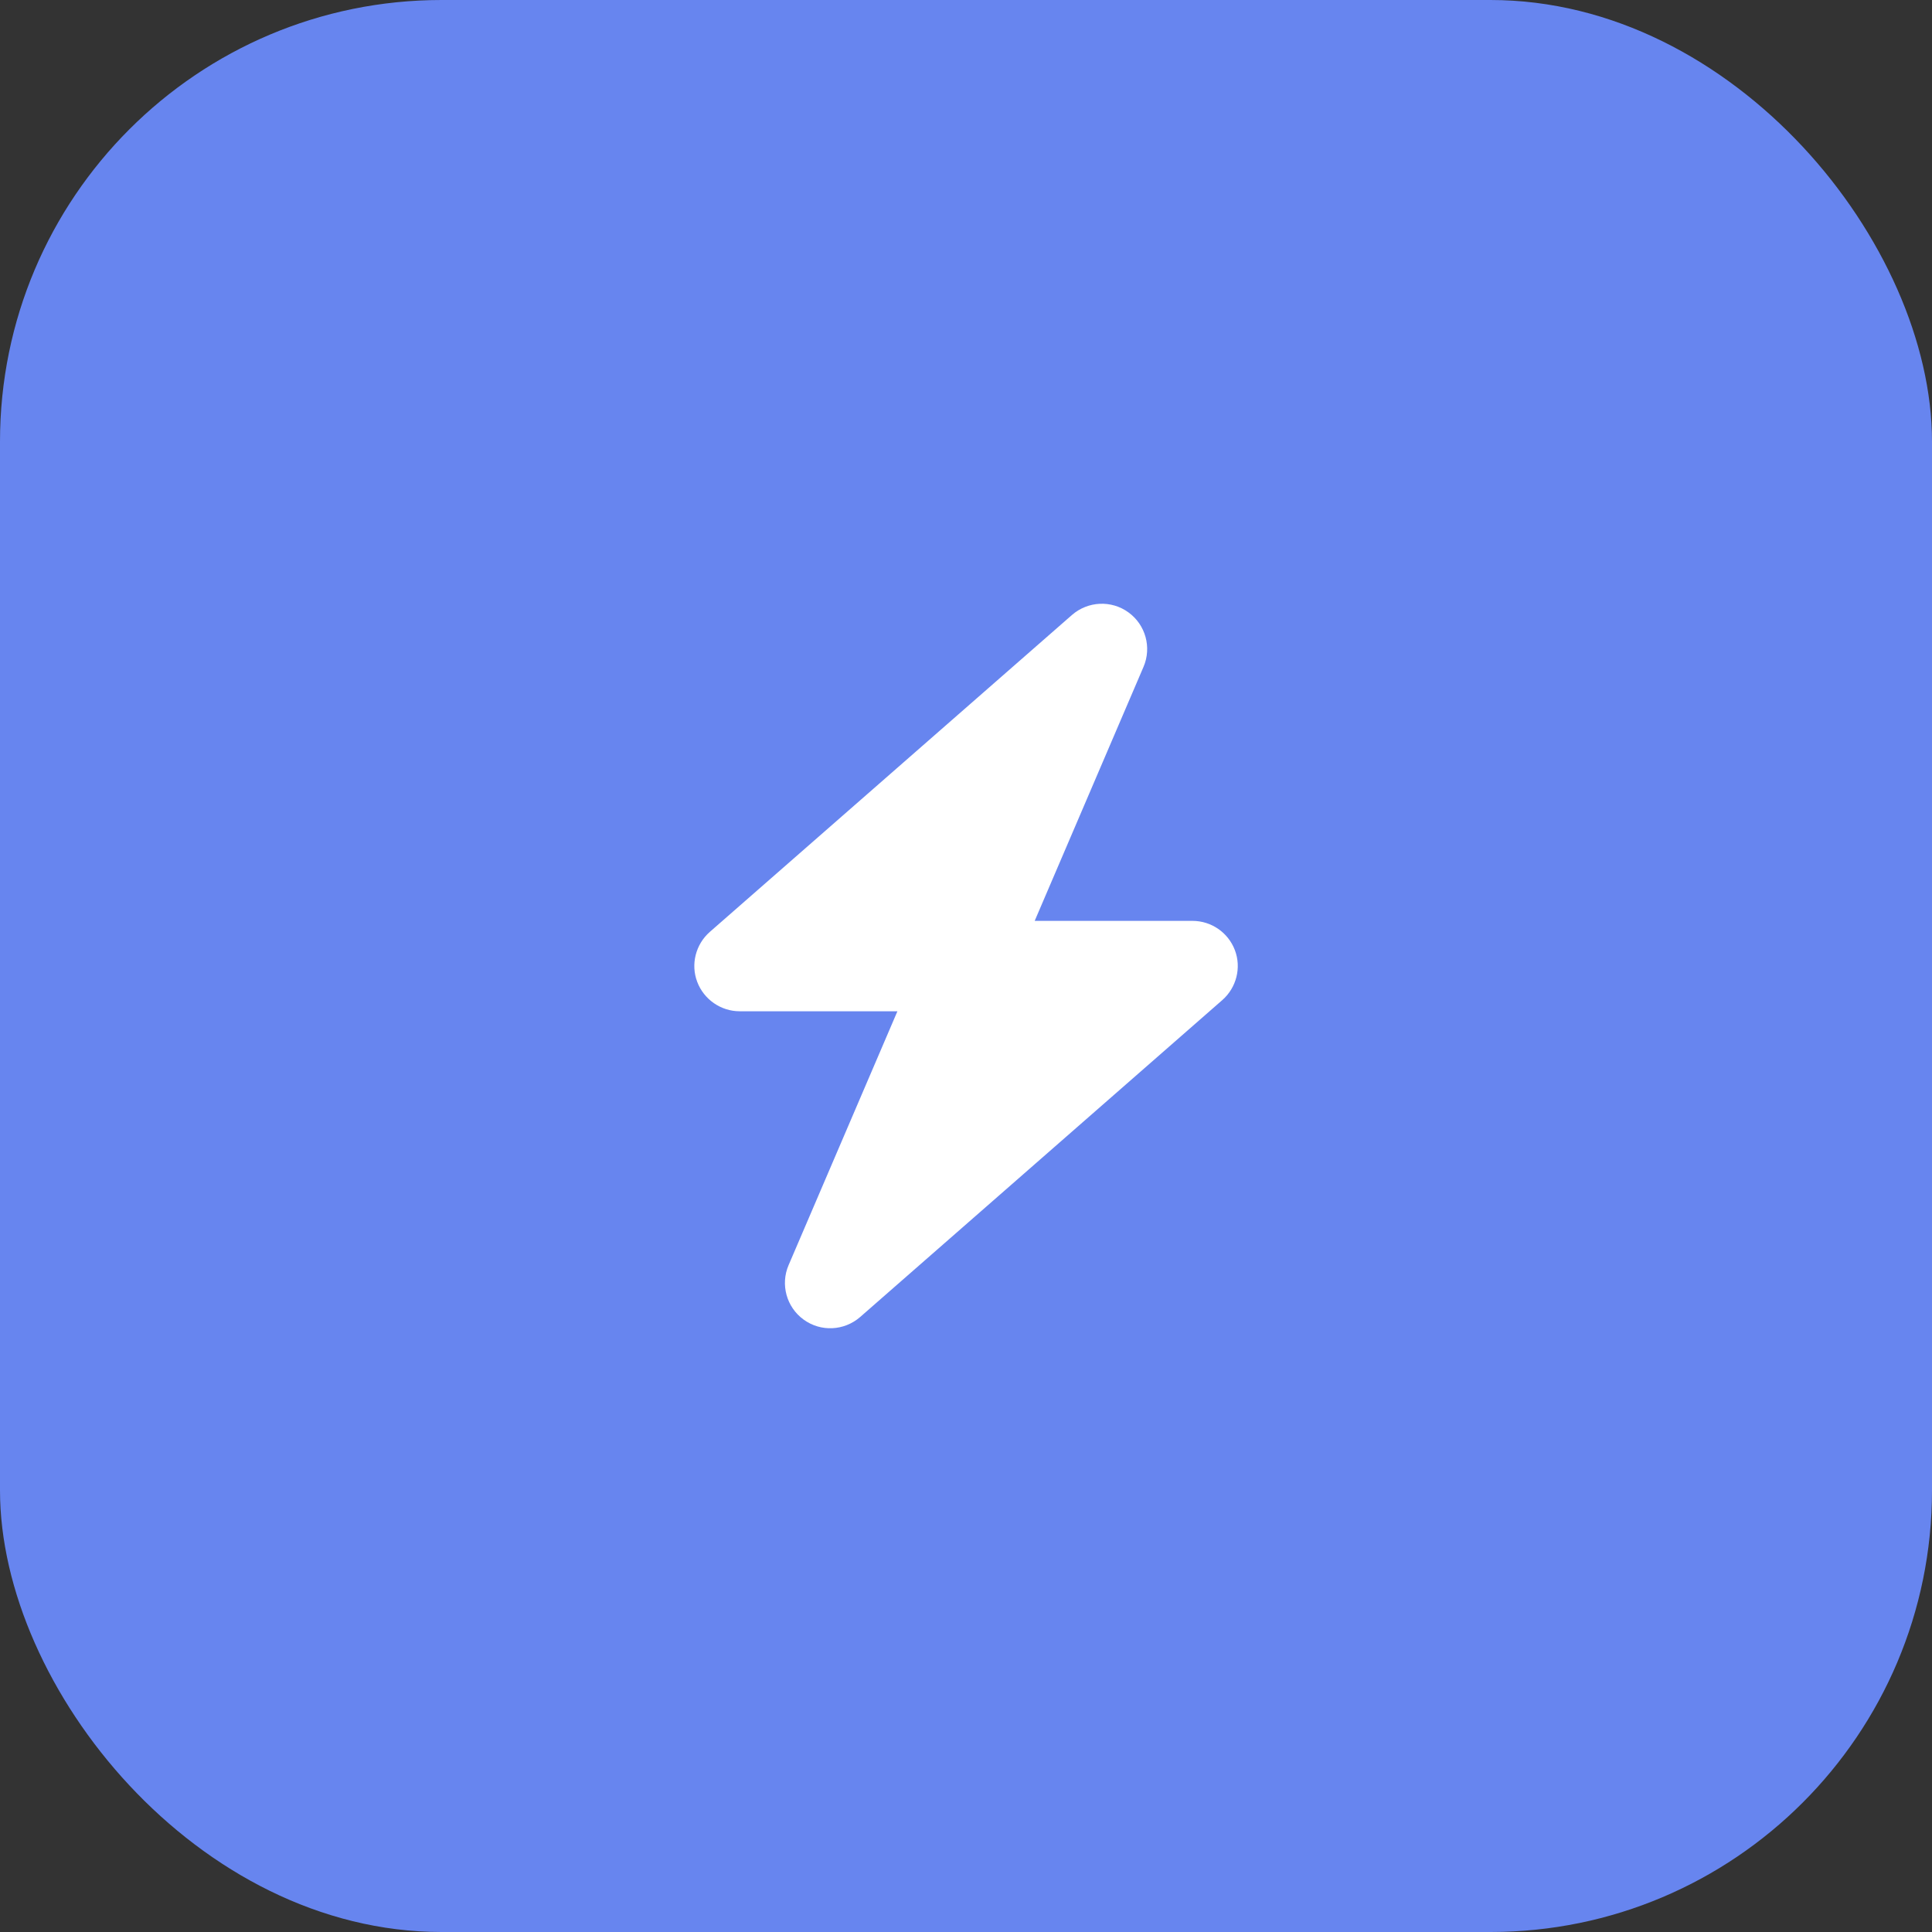 <svg width="56" height="56" viewBox="0 0 56 56" fill="none" xmlns="http://www.w3.org/2000/svg">
<rect x="0" y="0" width="56" height="56" fill="#333333" stroke="none"/>
<rect width="56" height="56" rx="12.8" fill="#6785EF"/>
<path d="M33.145 19.33C33.387 18.768 33.206 18.111 32.71 17.751C32.214 17.39 31.537 17.422 31.073 17.824L20.574 27.012C20.164 27.372 20.016 27.951 20.209 28.459C20.401 28.968 20.894 29.312 21.439 29.312H26.012L22.858 36.67C22.616 37.232 22.797 37.889 23.293 38.249C23.789 38.61 24.466 38.578 24.93 38.176L35.429 28.988C35.839 28.628 35.987 28.049 35.794 27.541C35.601 27.032 35.113 26.692 34.564 26.692H29.991L33.145 19.33Z" fill="white"/>
</svg>
